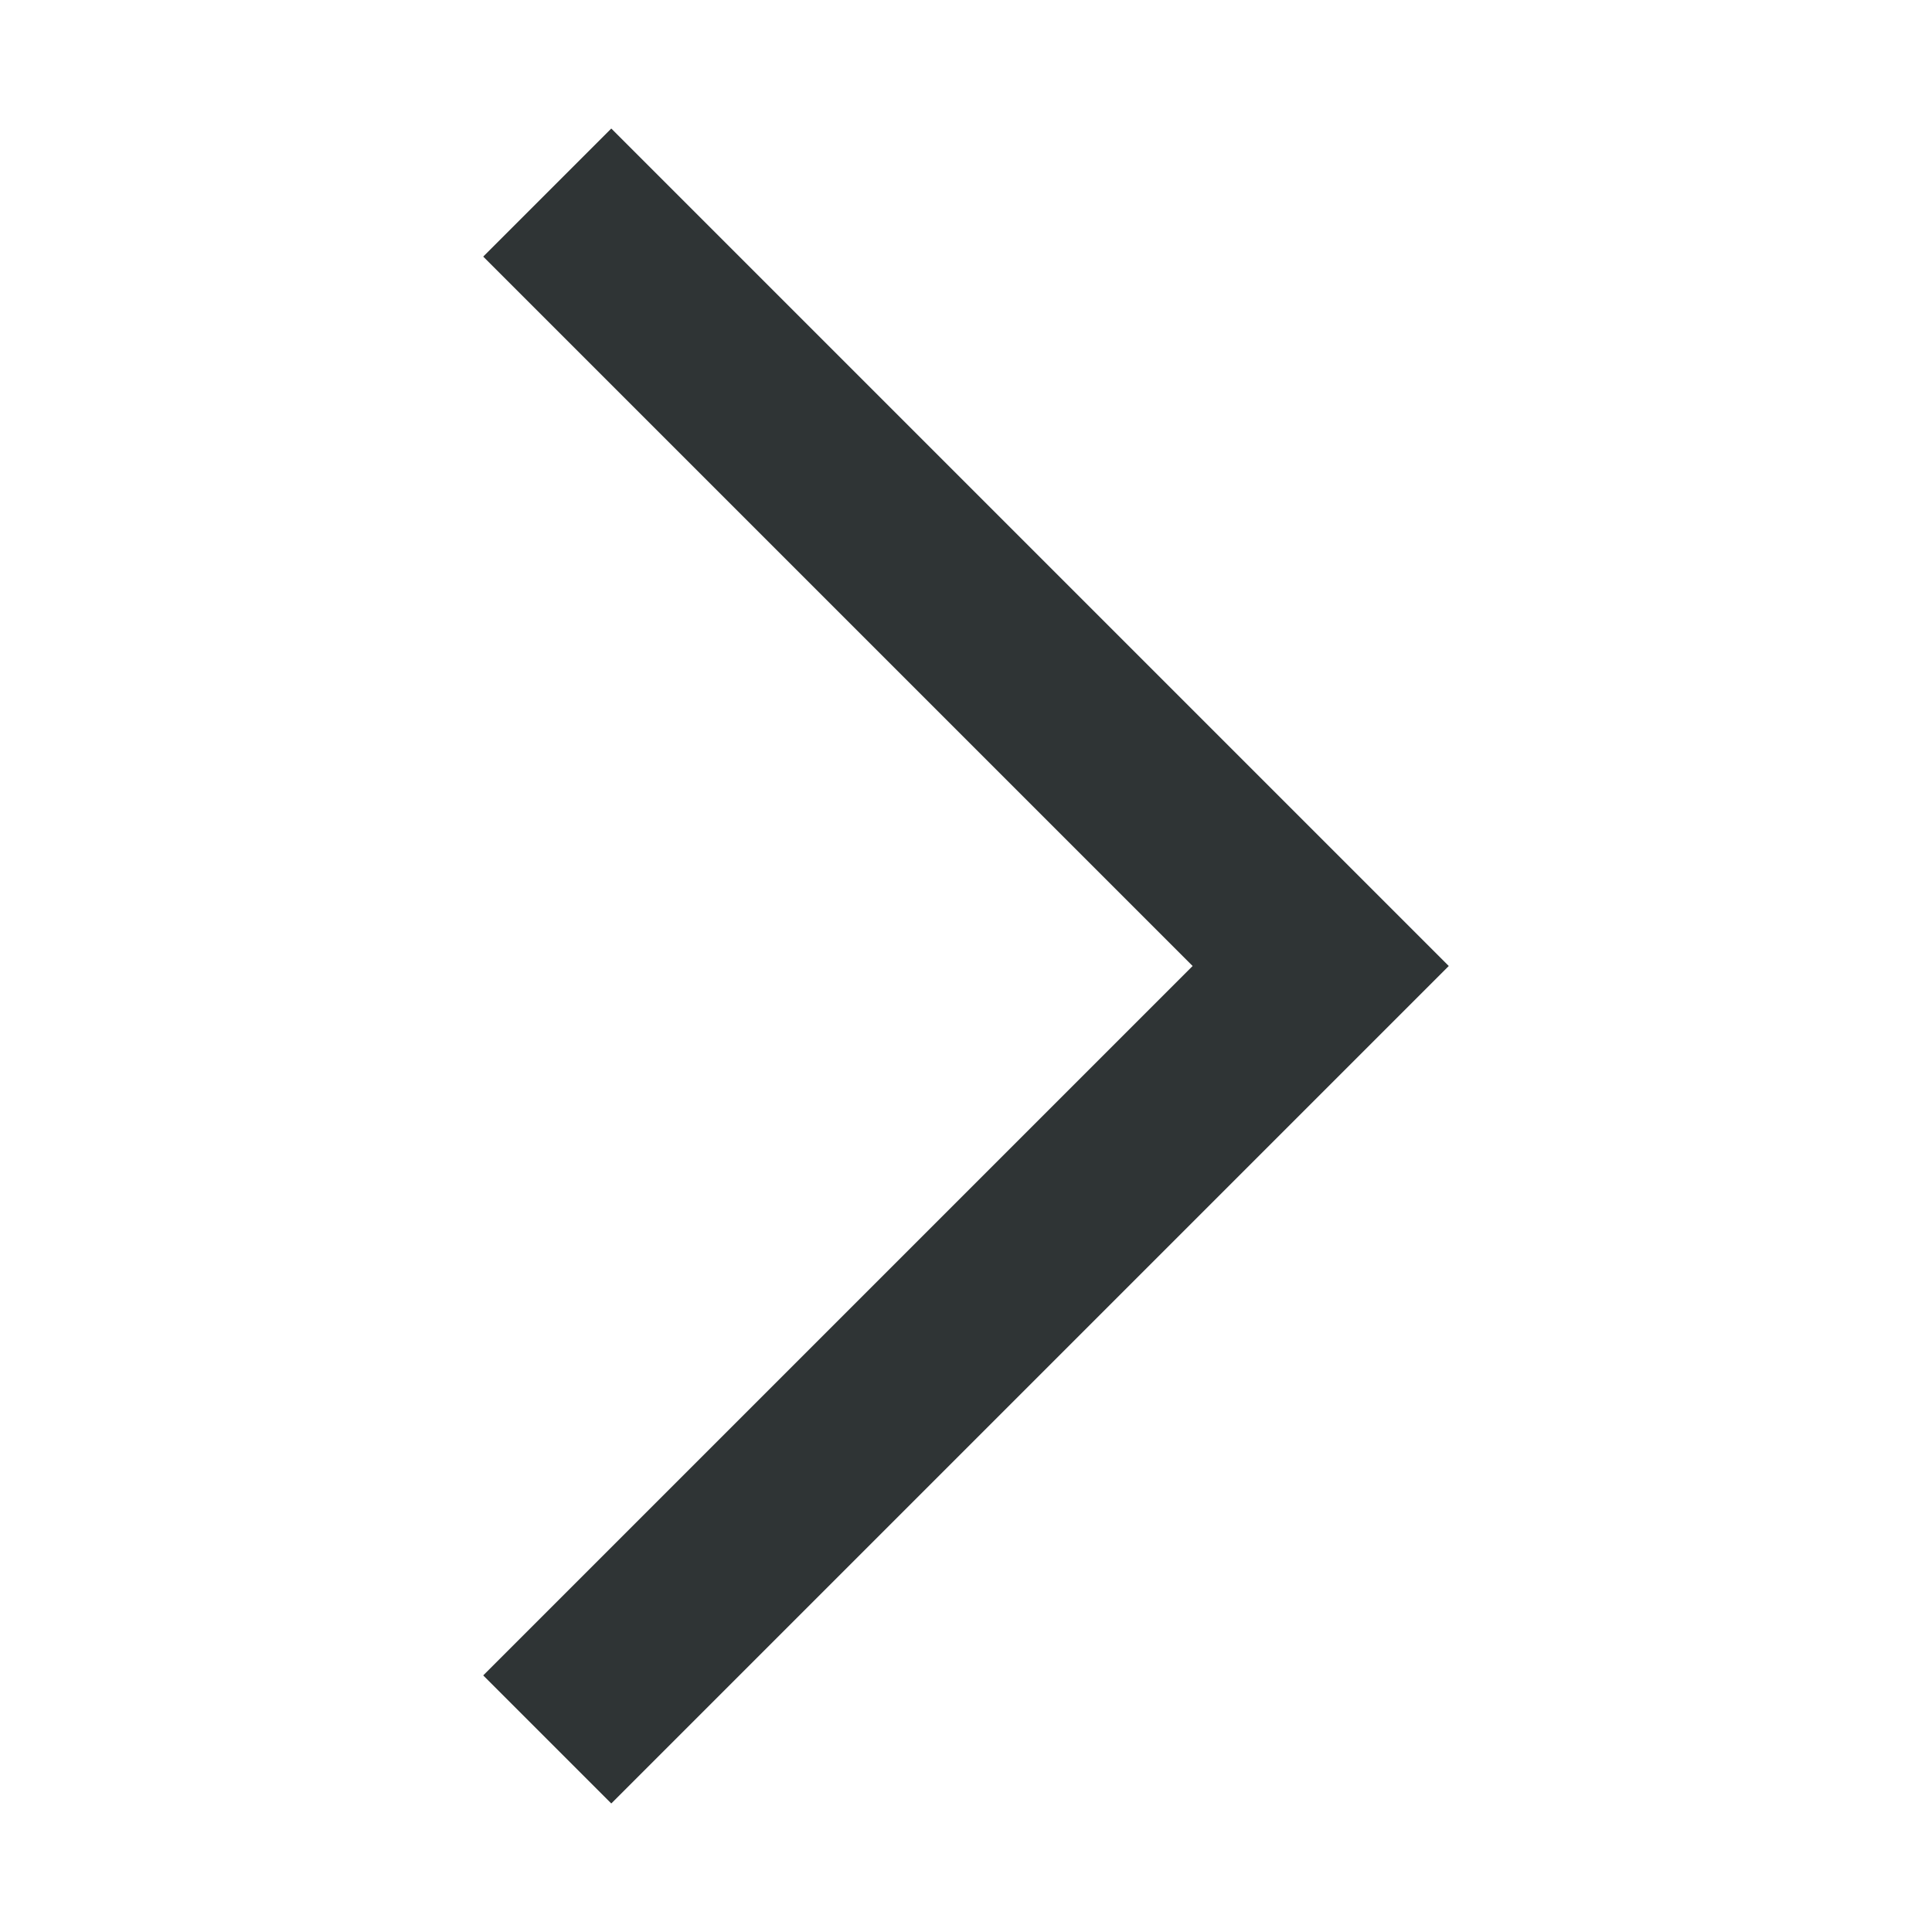 <svg xmlns="http://www.w3.org/2000/svg" xml:space="preserve" width="128" height="128" style="enable-background:new 0 0 128 128"><path d="m40.5 17 47 47M87.5 64l-47 47" style="fill:none;stroke:#2f3435;stroke-width:12;stroke-linecap:square;stroke-miterlimit:10"/></svg>